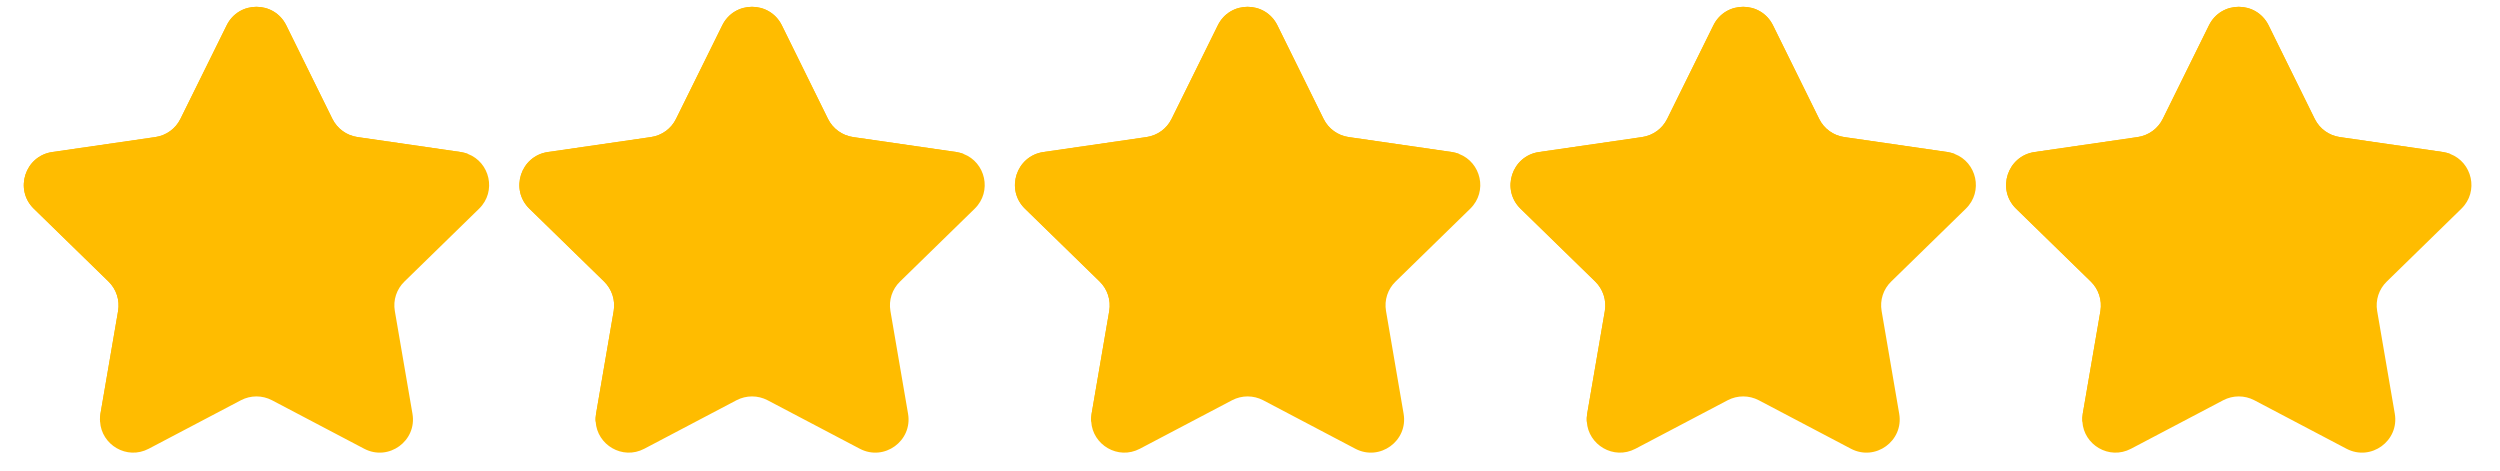 <svg xmlns="http://www.w3.org/2000/svg" xmlns:xlink="http://www.w3.org/1999/xlink" width="308" zoomAndPan="magnify" viewBox="0 0 230.88 43.5" height="58" preserveAspectRatio="xMidYMid meet" version="1.0"><defs><clipPath id="af680f8e61"><path d="M 185 0 L 228.887 0 L 228.887 42 L 185 42 Z M 185 0 " clip-rule="nonzero"/></clipPath></defs><path fill="#ffbc00" d="M 37.309 26.016 C 36.582 26.719 36.25 27.734 36.422 28.734 L 38.051 38.227 C 38.484 40.738 35.848 42.648 33.594 41.465 L 25.066 36.98 C 24.172 36.512 23.102 36.512 22.207 36.98 L 13.68 41.465 C 11.652 42.531 9.312 41.09 9.188 38.961 C 9.164 38.723 9.18 38.48 9.223 38.227 L 10.852 28.734 C 11.02 27.734 10.688 26.719 9.969 26.016 L 3.07 19.289 C 1.242 17.512 2.254 14.414 4.773 14.047 L 14.305 12.664 C 15.305 12.516 16.168 11.891 16.613 10.984 L 20.883 2.344 C 22.008 0.059 25.262 0.059 26.391 2.344 L 30.652 10.984 C 31.102 11.891 31.965 12.516 32.965 12.664 L 42.5 14.047 C 42.742 14.086 42.969 14.145 43.18 14.227 C 45.191 14.992 45.855 17.68 44.203 19.289 Z M 37.309 26.016 " fill-opacity="1" fill-rule="nonzero"/><path fill="#ffbc00" d="M 83.102 26.016 C 82.375 26.719 82.043 27.734 82.215 28.734 L 83.844 38.227 C 84.277 40.738 81.637 42.648 79.387 41.465 L 70.859 36.98 C 69.965 36.512 68.895 36.512 67.996 36.98 L 59.473 41.465 C 57.445 42.531 55.105 41.09 54.98 38.961 C 54.957 38.723 54.973 38.48 55.016 38.227 L 56.645 28.734 C 56.812 27.734 56.48 26.719 55.762 26.016 L 48.863 19.289 C 47.035 17.512 48.047 14.414 50.566 14.047 L 60.098 12.664 C 61.098 12.516 61.961 11.891 62.406 10.984 L 66.676 2.344 C 67.801 0.059 71.051 0.059 72.184 2.344 L 76.445 10.984 C 76.895 11.891 77.758 12.516 78.758 12.664 L 88.293 14.047 C 88.535 14.086 88.762 14.145 88.973 14.227 C 90.984 14.992 91.645 17.68 89.996 19.289 Z M 83.102 26.016 " fill-opacity="1" fill-rule="nonzero"/><path fill="#ffbc00" d="M 128.891 26.016 C 128.164 26.719 127.836 27.734 128.008 28.734 L 129.633 38.227 C 130.066 40.738 127.43 42.648 125.176 41.465 L 116.652 36.98 C 115.754 36.512 114.684 36.512 113.789 36.98 L 105.262 41.465 C 103.234 42.531 100.895 41.09 100.77 38.961 C 100.746 38.723 100.766 38.48 100.805 38.227 L 102.434 28.734 C 102.602 27.734 102.27 26.719 101.551 26.016 L 94.652 19.289 C 92.824 17.512 93.836 14.414 96.355 14.047 L 105.887 12.664 C 106.887 12.516 107.75 11.891 108.195 10.984 L 112.465 2.344 C 113.59 0.059 116.844 0.059 117.973 2.344 L 122.238 10.984 C 122.684 11.891 123.547 12.516 124.547 12.664 L 134.082 14.047 C 134.324 14.086 134.551 14.145 134.762 14.227 C 136.773 14.992 137.438 17.68 135.785 19.289 Z M 128.891 26.016 " fill-opacity="1" fill-rule="nonzero"/><path fill="#ffbc00" d="M 174.684 26.016 C 173.957 26.719 173.629 27.734 173.801 28.734 L 175.426 38.227 C 175.859 40.738 173.223 42.648 170.969 41.465 L 162.445 36.98 C 161.547 36.512 160.477 36.512 159.582 36.98 L 151.055 41.465 C 149.027 42.531 146.688 41.09 146.562 38.961 C 146.539 38.723 146.559 38.48 146.598 38.227 L 148.227 28.734 C 148.395 27.734 148.062 26.719 147.344 26.016 L 140.445 19.289 C 138.617 17.512 139.629 14.414 142.148 14.047 L 151.68 12.664 C 152.68 12.516 153.543 11.891 153.988 10.984 L 158.258 2.344 C 159.383 0.059 162.637 0.059 163.766 2.344 L 168.031 10.984 C 168.477 11.891 169.34 12.516 170.34 12.664 L 179.875 14.047 C 180.117 14.086 180.344 14.145 180.555 14.227 C 182.566 14.992 183.23 17.68 181.578 19.289 Z M 174.684 26.016 " fill-opacity="1" fill-rule="nonzero"/><g clip-path="url(#af680f8e61)"><path fill="#ffbc00" d="M 220.477 26.016 C 219.75 26.719 219.418 27.734 219.59 28.734 L 221.219 38.227 C 221.648 40.738 219.012 42.648 216.758 41.465 L 208.234 36.98 C 207.34 36.512 206.266 36.512 205.371 36.98 L 196.844 41.465 C 194.816 42.531 192.477 41.09 192.352 38.961 C 192.332 38.723 192.348 38.48 192.387 38.227 L 194.02 28.734 C 194.184 27.734 193.855 26.719 193.133 26.016 L 186.234 19.289 C 184.406 17.512 185.418 14.414 187.938 14.047 L 197.469 12.664 C 198.469 12.516 199.332 11.891 199.781 10.984 L 204.047 2.344 C 205.176 0.059 208.426 0.059 209.559 2.344 L 213.82 10.984 C 214.266 11.891 215.129 12.516 216.129 12.664 L 225.668 14.047 C 225.906 14.086 226.133 14.145 226.344 14.227 C 228.355 14.992 229.02 17.68 227.367 19.289 Z M 220.477 26.016 " fill-opacity="1" fill-rule="nonzero"/></g><path fill="#ffbc00" d="M 43.184 14.227 C 35.637 26.414 23.5 35.465 9.188 38.961 C 9.164 38.723 9.18 38.48 9.223 38.227 L 10.852 28.734 C 11.02 27.734 10.688 26.719 9.969 26.016 L 3.07 19.289 C 1.242 17.512 2.254 14.414 4.773 14.047 L 14.305 12.664 C 15.305 12.516 16.168 11.891 16.613 10.984 L 20.883 2.344 C 22.008 0.059 25.262 0.059 26.391 2.344 L 30.652 10.984 C 31.102 11.891 31.965 12.516 32.965 12.664 L 42.5 14.047 C 42.746 14.086 42.973 14.141 43.184 14.227 Z M 43.184 14.227 " fill-opacity="1" fill-rule="nonzero"/><path fill="#ffbc00" d="M 88.977 14.227 C 81.426 26.414 69.293 35.465 54.98 38.961 C 54.957 38.723 54.973 38.48 55.016 38.227 L 56.645 28.734 C 56.812 27.734 56.48 26.719 55.762 26.016 L 48.863 19.289 C 47.035 17.512 48.047 14.414 50.566 14.047 L 60.098 12.664 C 61.098 12.516 61.961 11.891 62.406 10.984 L 66.676 2.344 C 67.801 0.059 71.051 0.059 72.184 2.344 L 76.445 10.984 C 76.895 11.891 77.758 12.516 78.758 12.664 L 88.293 14.047 C 88.535 14.086 88.766 14.141 88.977 14.227 Z M 88.977 14.227 " fill-opacity="1" fill-rule="nonzero"/><path fill="#ffbc00" d="M 134.766 14.227 C 127.219 26.414 115.082 35.465 100.77 38.961 C 100.746 38.723 100.766 38.48 100.805 38.227 L 102.434 28.734 C 102.602 27.734 102.27 26.719 101.551 26.016 L 94.652 19.289 C 92.824 17.512 93.836 14.414 96.355 14.047 L 105.887 12.664 C 106.887 12.516 107.75 11.891 108.195 10.984 L 112.465 2.344 C 113.59 0.059 116.844 0.059 117.973 2.344 L 122.238 10.984 C 122.684 11.891 123.547 12.516 124.547 12.664 L 134.082 14.047 C 134.328 14.086 134.555 14.141 134.766 14.227 Z M 134.766 14.227 " fill-opacity="1" fill-rule="nonzero"/><path fill="#ffbc00" d="M 180.555 14.227 C 173.008 26.414 160.875 35.465 146.559 38.961 C 146.539 38.723 146.555 38.48 146.594 38.227 L 148.227 28.734 C 148.391 27.734 148.062 26.719 147.34 26.016 L 140.441 19.289 C 138.613 17.512 139.625 14.414 142.145 14.047 L 151.676 12.664 C 152.676 12.516 153.539 11.891 153.988 10.984 L 158.254 2.344 C 159.383 0.059 162.633 0.059 163.766 2.344 L 168.027 10.984 C 168.473 11.891 169.336 12.516 170.336 12.664 L 179.875 14.047 C 180.121 14.086 180.344 14.141 180.555 14.227 Z M 180.555 14.227 " fill-opacity="1" fill-rule="nonzero"/><path fill="#ffbc00" d="M 226.348 14.227 C 218.801 26.414 206.668 35.465 192.352 38.961 C 192.332 38.723 192.348 38.48 192.387 38.227 L 194.02 28.734 C 194.184 27.734 193.855 26.719 193.133 26.016 L 186.234 19.289 C 184.406 17.512 185.418 14.414 187.938 14.047 L 197.469 12.664 C 198.469 12.516 199.332 11.891 199.781 10.984 L 204.047 2.344 C 205.176 0.059 208.426 0.059 209.559 2.344 L 213.82 10.984 C 214.266 11.891 215.129 12.516 216.129 12.664 L 225.668 14.047 C 225.91 14.086 226.137 14.141 226.348 14.227 Z M 226.348 14.227 " fill-opacity="1" fill-rule="nonzero"/></svg>